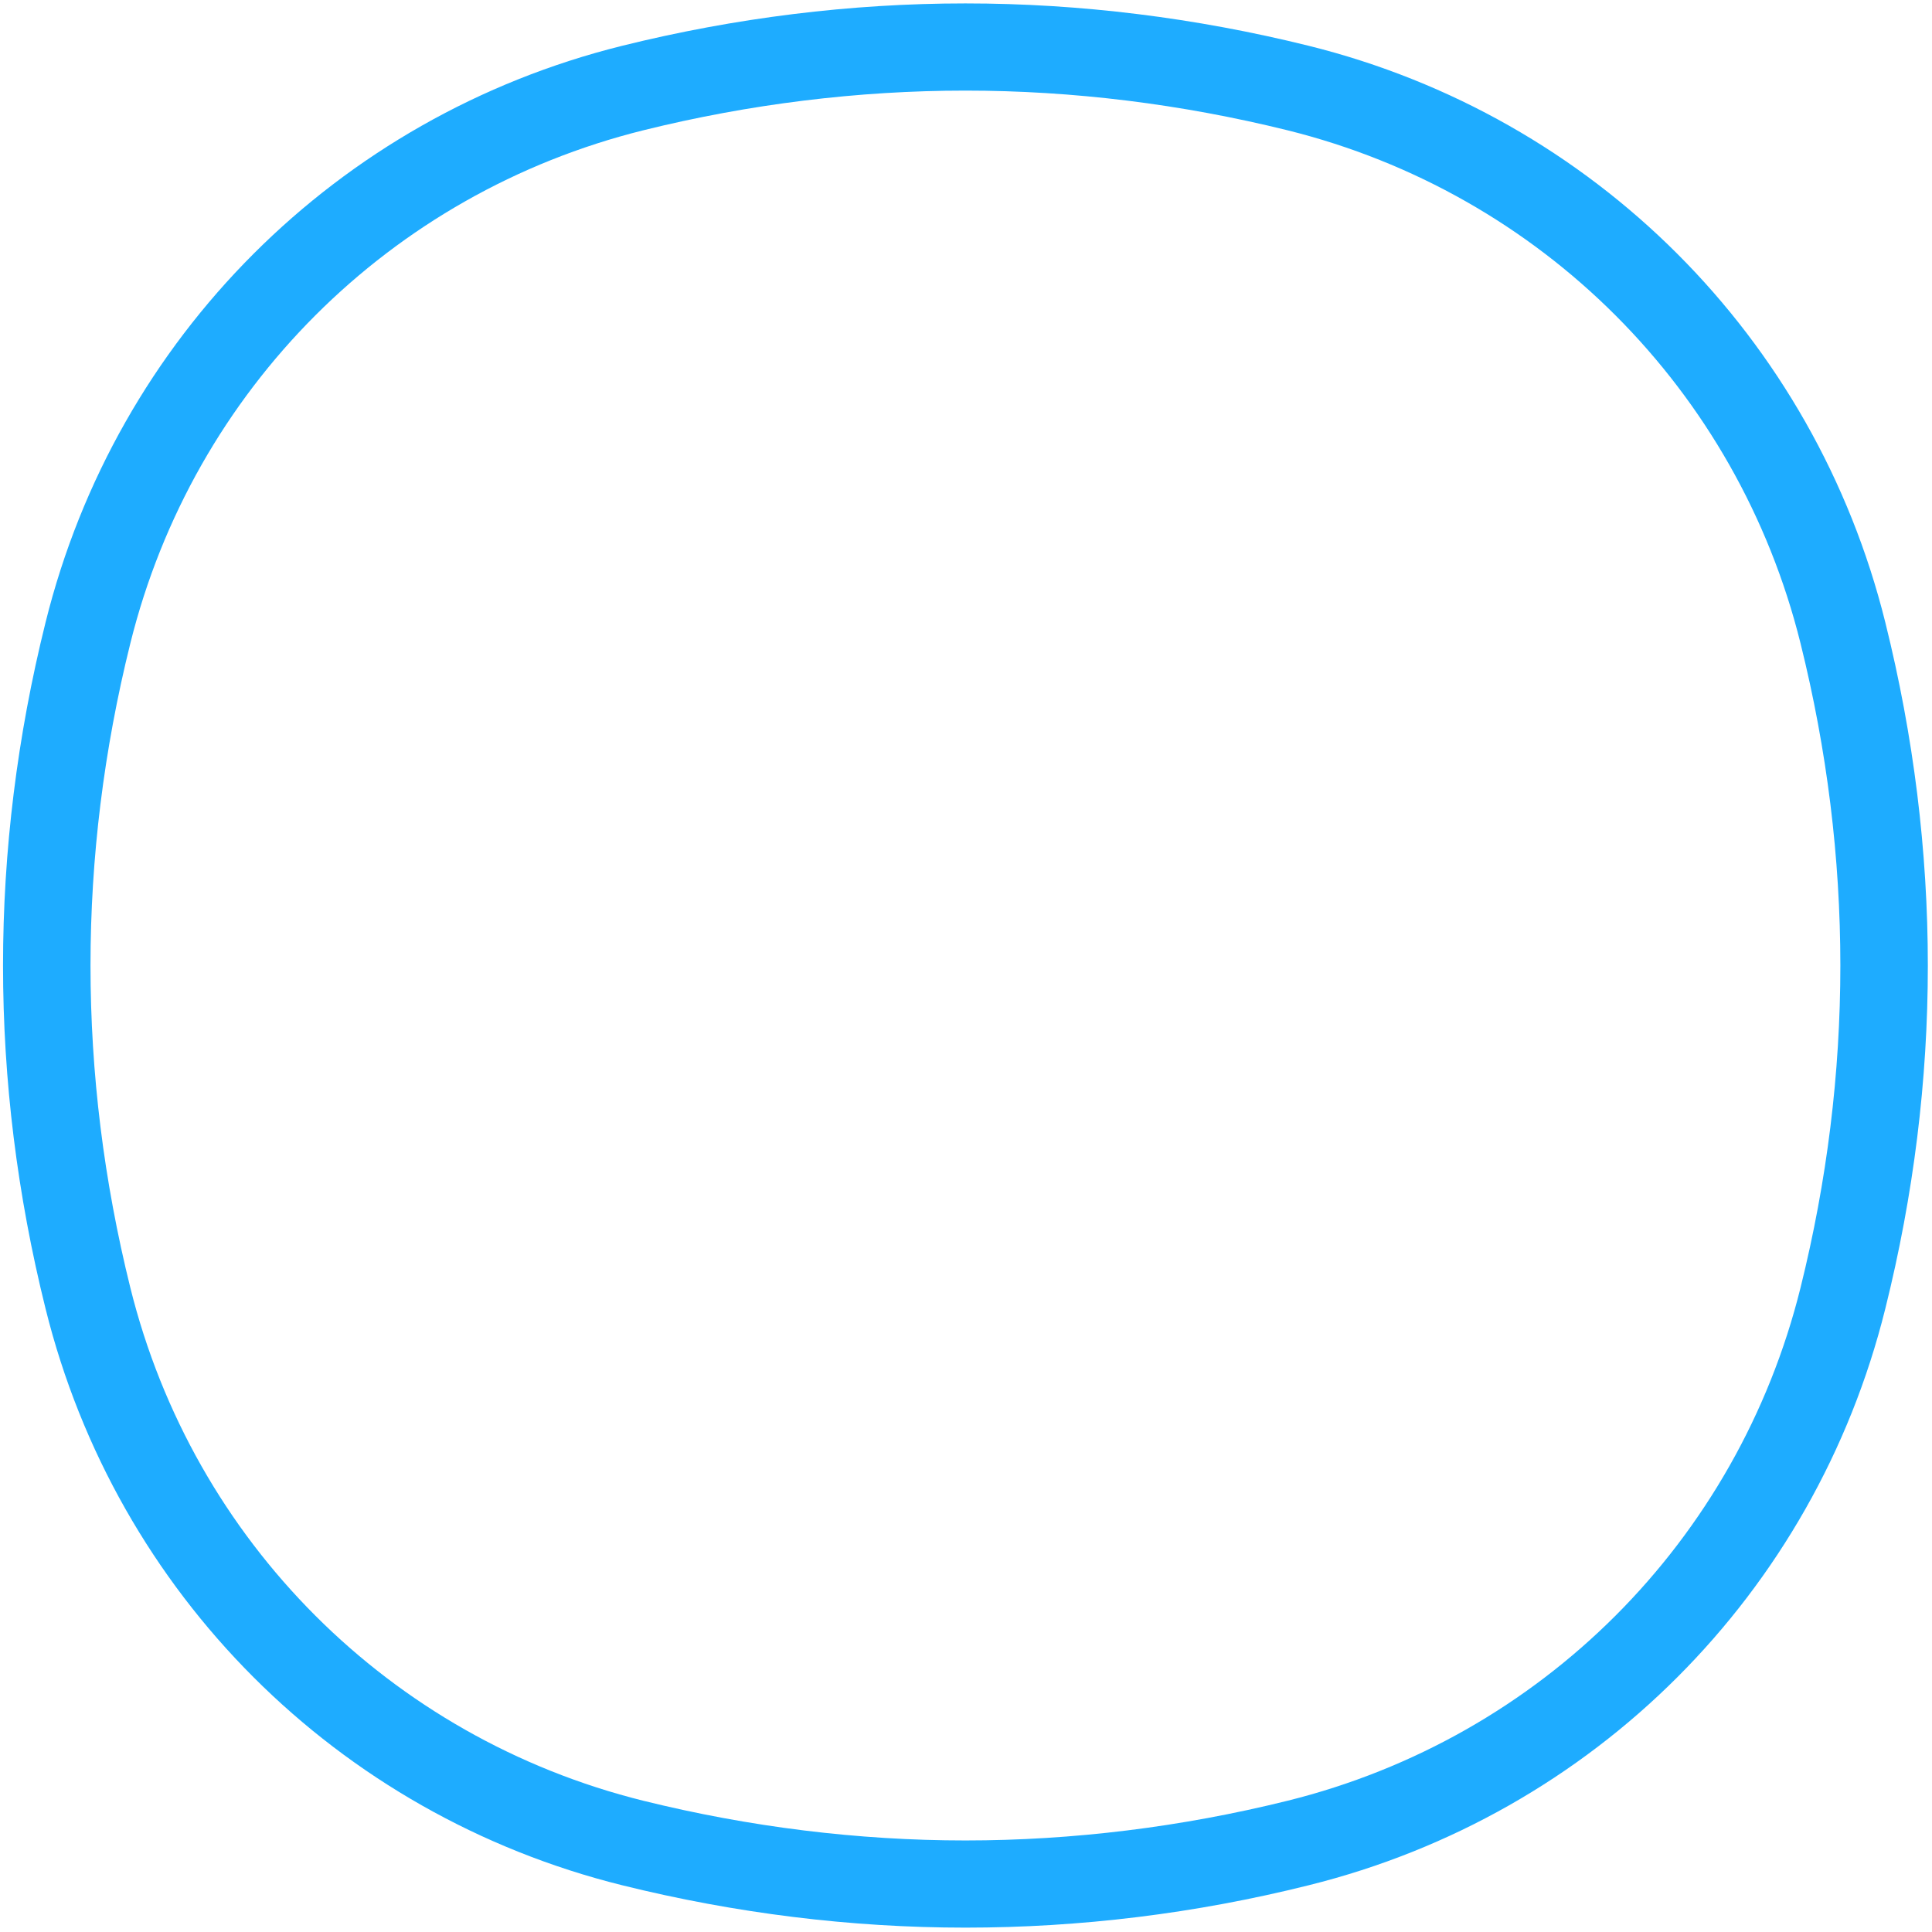 <svg viewBox="0 0 356 356" fill="none" xmlns="http://www.w3.org/2000/svg">
    <path
        d="M177.895 355.195C156.77 355.195 135.479 352.554 114.629 347.383C62.145 334.345 21.435 293.634 8.397 241.151C-2.056 199.175 -2.056 156.649 8.397 114.674C21.435 62.19 62.145 21.48 114.629 8.441C135.479 3.27 156.77 0.629 177.895 0.629C199.02 0.629 220.311 3.27 241.161 8.441C293.645 21.48 334.355 62.19 347.393 114.674C357.846 156.649 357.846 199.23 347.393 241.151C334.355 293.634 293.645 334.345 241.161 347.383C220.256 352.609 199.02 355.195 177.895 355.195ZM177.895 16.694C158.09 16.694 138.065 19.169 118.535 24.01C71.828 35.618 35.629 71.818 24.021 118.525C14.228 157.915 14.228 197.855 24.021 237.3C35.629 284.007 71.828 320.206 118.535 331.814C138.12 336.655 158.09 339.131 177.895 339.131C197.7 339.131 217.725 336.655 237.255 331.814C283.962 320.206 320.161 284.007 331.769 237.3C341.562 197.91 341.562 157.915 331.769 118.525C320.161 71.818 283.962 35.618 237.255 24.01C217.67 19.169 197.7 16.694 177.895 16.694Z"
        fill="#1EACFF"
    />
</svg>